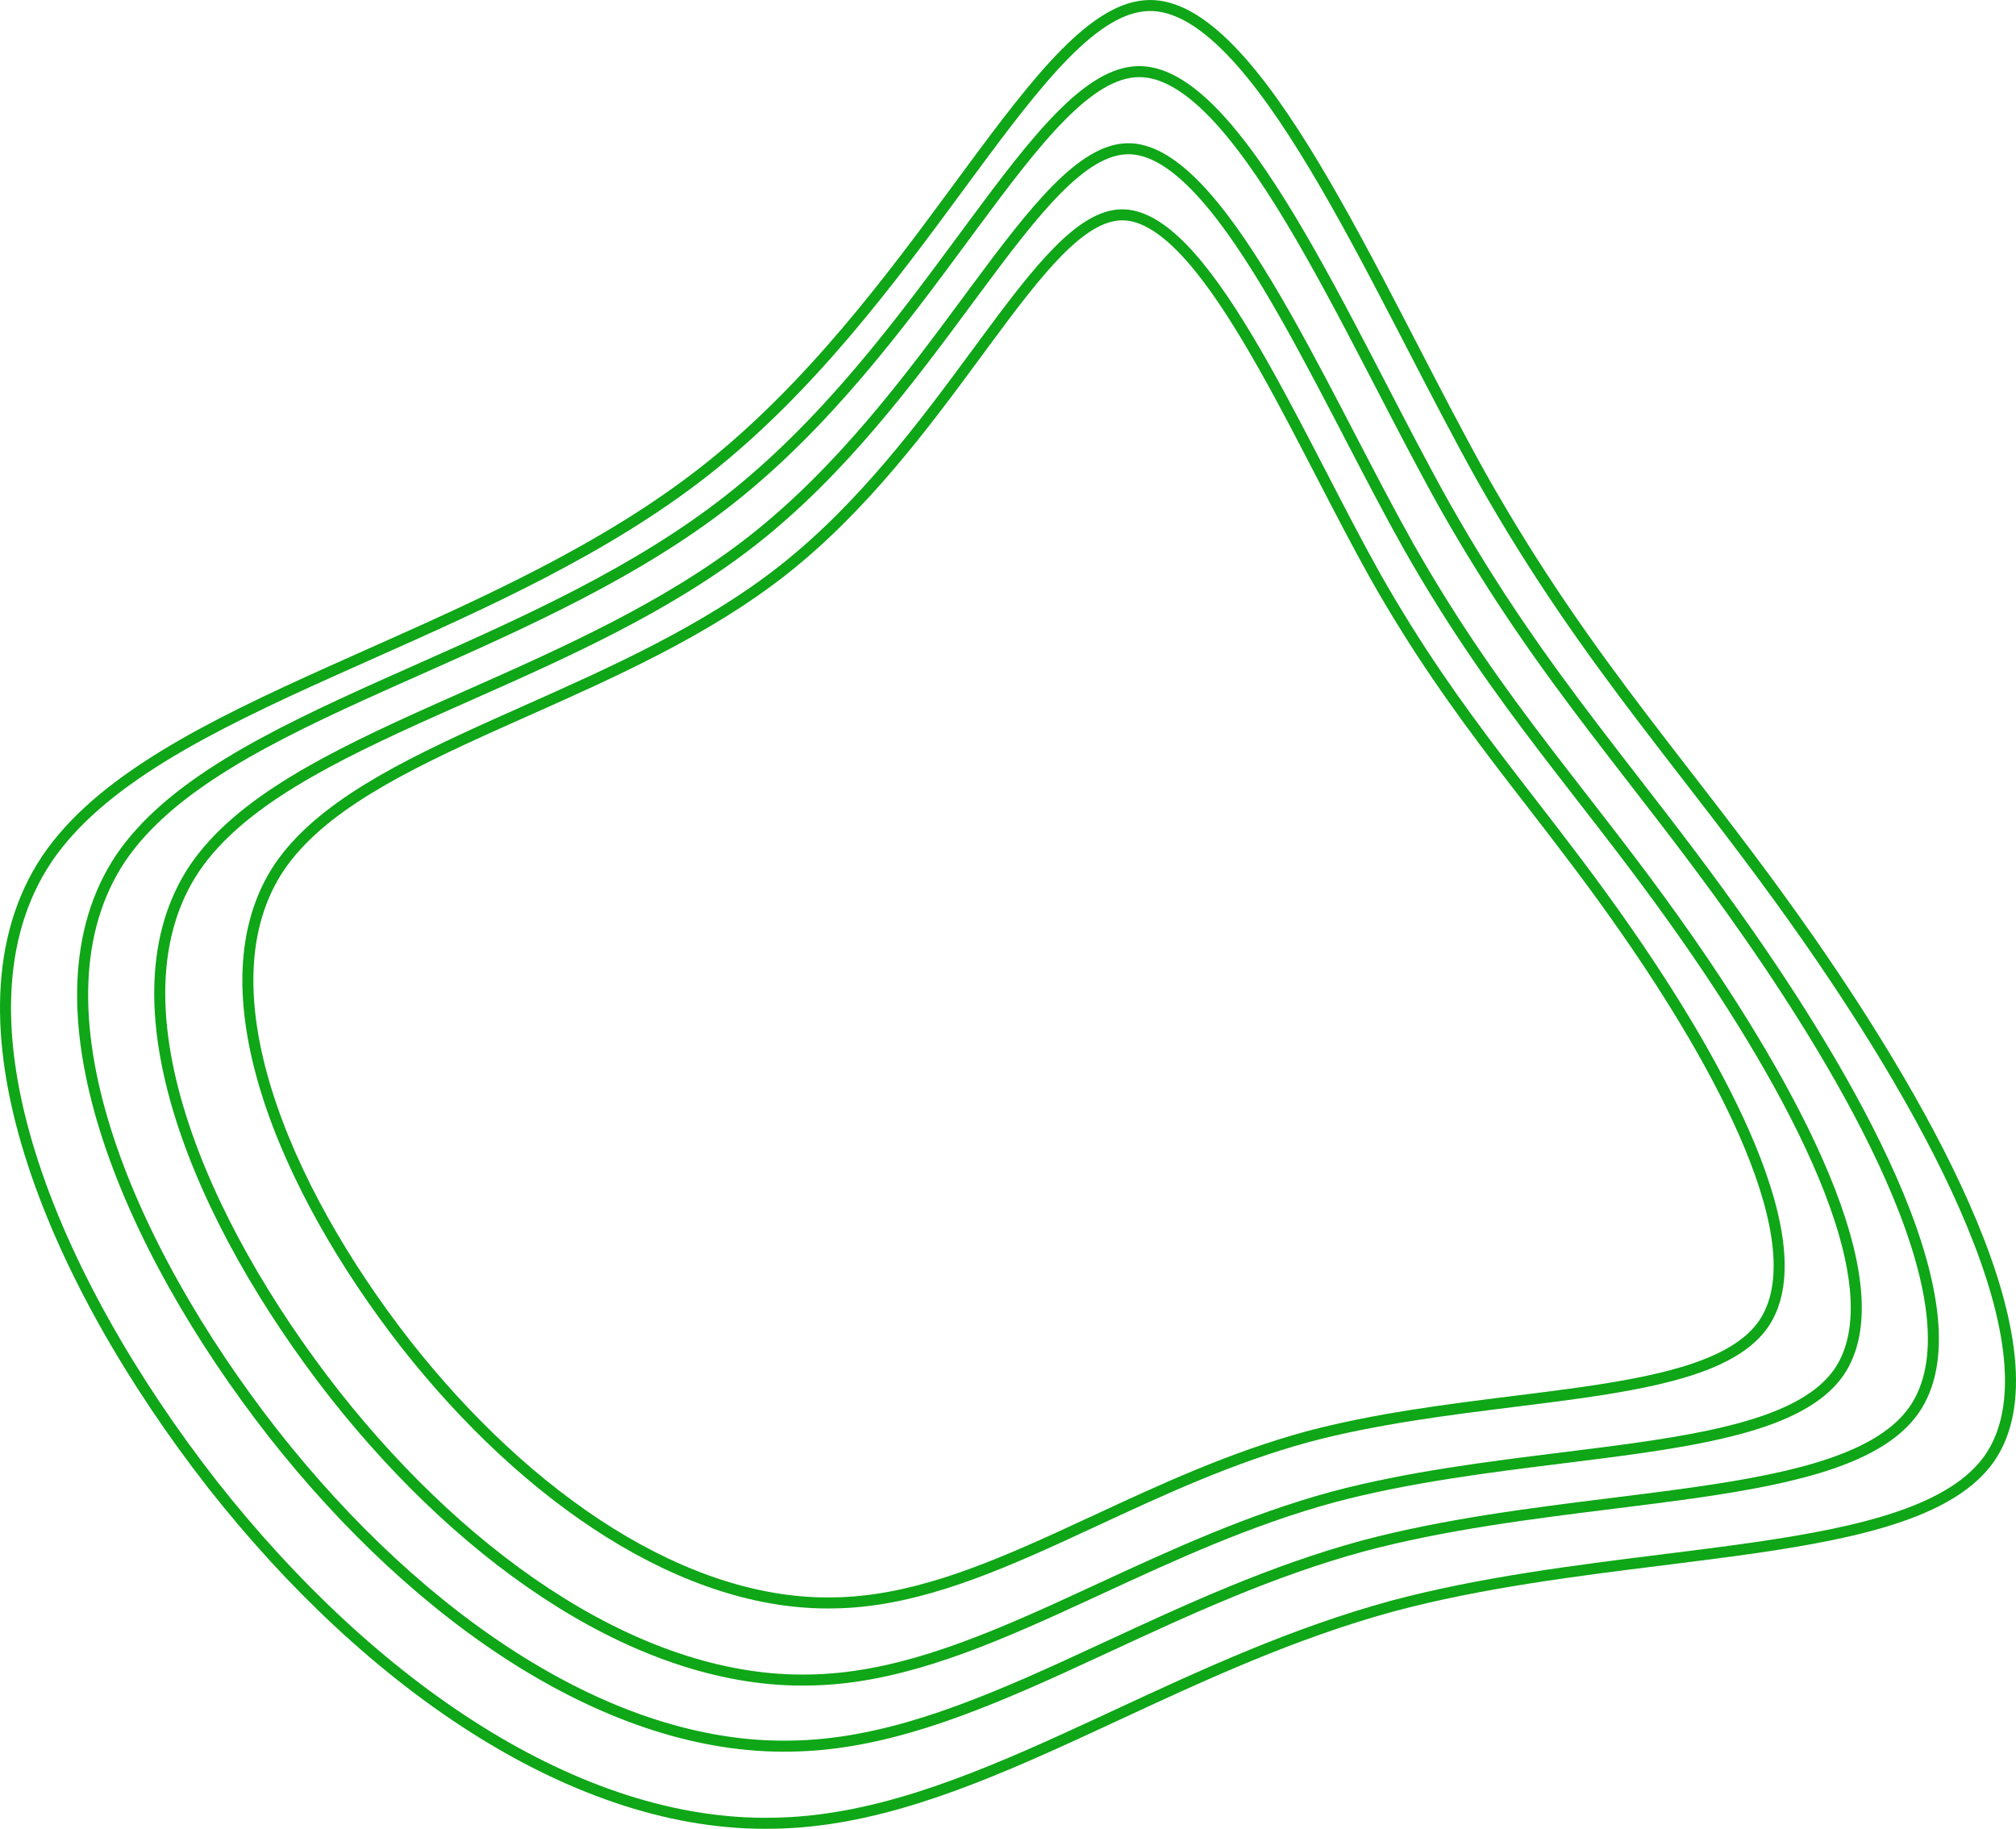<?xml version="1.0" encoding="UTF-8"?> <svg xmlns="http://www.w3.org/2000/svg" width="183" height="166" viewBox="0 0 183 166" fill="none"> <path d="M124.794 52.212L124.795 52.214C128.594 58.93 132.249 64.038 135.98 68.945C136.985 70.266 137.994 71.571 139.012 72.888C141.778 76.466 144.613 80.133 147.618 84.455C151.729 90.368 156.136 97.501 158.858 104.093C160.219 107.389 161.149 110.528 161.419 113.297C161.689 116.067 161.295 118.418 160.07 120.196C158.841 121.956 156.726 123.23 153.902 124.202C151.082 125.173 147.622 125.822 143.778 126.376C141.768 126.666 139.653 126.93 137.477 127.202C131.37 127.964 124.785 128.785 118.684 130.413L118.681 130.414C111.765 132.299 105.465 135.224 99.514 137.987C98.333 138.535 97.166 139.076 96.011 139.602C89.005 142.792 82.433 145.4 75.7 145.494L75.696 145.494C62.232 145.776 47.9 136.082 36.826 121.988C31.296 114.901 26.59 106.785 24.194 99.071C21.795 91.347 21.74 84.123 25.353 78.716C27.189 76.004 29.971 73.714 33.391 71.614C36.811 69.514 40.835 67.623 45.127 65.694C45.992 65.306 46.867 64.916 47.75 64.522C55.612 61.02 64.091 57.242 71.035 51.788C78.388 46.011 84.007 38.386 88.704 32.013C88.942 31.689 89.178 31.368 89.412 31.052C91.841 27.761 94.014 24.877 96.069 22.802C98.137 20.714 99.992 19.544 101.774 19.501L101.774 19.501C103.524 19.459 105.377 20.532 107.334 22.54C109.277 24.534 111.241 27.367 113.211 30.653C115.178 33.935 117.135 37.644 119.072 41.377C119.395 41.999 119.717 42.622 120.039 43.243C121.644 46.346 123.234 49.418 124.794 52.212Z" stroke="#0FA617"></path> <path d="M127.855 49.587L127.856 49.59C132.061 56.99 136.105 62.619 140.235 68.027C141.347 69.483 142.464 70.921 143.591 72.373C146.654 76.318 149.794 80.362 153.122 85.127C157.674 91.647 162.555 99.513 165.571 106.784C167.079 110.421 168.11 113.885 168.41 116.945C168.71 120.005 168.274 122.61 166.907 124.584C165.538 126.536 163.183 127.945 160.052 129.019C156.926 130.091 153.09 130.807 148.834 131.418C146.606 131.738 144.263 132.029 141.853 132.329C135.093 133.168 127.808 134.074 121.057 135.867L121.054 135.868C113.402 137.944 106.432 141.166 99.843 144.212C98.536 144.816 97.243 145.414 95.963 145.994C88.207 149.51 80.922 152.39 73.454 152.493L73.451 152.493C58.517 152.805 42.636 142.102 30.372 126.56C24.246 118.745 19.032 109.792 16.378 101.282C13.72 92.761 13.655 84.78 17.667 78.8C19.705 75.803 22.793 73.274 26.583 70.957C30.372 68.639 34.83 66.554 39.582 64.427C40.54 63.999 41.509 63.569 42.486 63.136C51.191 59.274 60.573 55.112 68.254 49.104C76.39 42.741 82.607 34.341 87.808 27.314C88.071 26.957 88.332 26.605 88.591 26.256C91.28 22.629 93.688 19.447 95.966 17.156C98.257 14.853 100.324 13.549 102.32 13.501L102.32 13.501C104.281 13.454 106.347 14.651 108.516 16.867C110.672 19.07 112.849 22.197 115.03 25.821C117.209 29.44 119.376 33.529 121.521 37.644C121.878 38.33 122.235 39.017 122.591 39.703C124.369 43.123 126.128 46.509 127.855 49.587Z" stroke="#0FA617"></path> <path d="M131.177 45.961L131.179 45.964C135.762 54.049 140.17 60.199 144.673 66.108C145.885 67.699 147.102 69.27 148.331 70.857C151.671 75.168 155.095 79.588 158.724 84.797C163.688 91.924 169.013 100.523 172.302 108.475C173.948 112.451 175.074 116.242 175.402 119.592C175.729 122.943 175.254 125.801 173.756 127.971C172.255 130.117 169.677 131.661 166.258 132.836C162.845 134.009 158.66 134.792 154.019 135.46C151.587 135.81 149.032 136.128 146.404 136.456C139.034 137.373 131.096 138.362 123.738 140.321L123.735 140.322C115.396 142.59 107.801 146.109 100.616 149.438C99.191 150.098 97.781 150.751 96.385 151.386C87.928 155.228 79.977 158.379 71.825 158.493L71.821 158.493C55.519 158.833 38.191 147.124 24.816 130.134C18.134 121.59 12.446 111.801 9.55 102.494C6.65 93.176 6.575 84.436 10.961 77.884C13.189 74.601 16.561 71.832 20.696 69.298C24.831 66.764 29.693 64.484 34.875 62.16C35.919 61.692 36.975 61.222 38.041 60.748C47.533 56.528 57.757 51.982 66.127 45.42C74.992 38.47 81.767 29.294 87.439 21.614C87.726 21.225 88.01 20.839 88.292 20.458C91.224 16.495 93.851 13.015 96.338 10.509C98.838 7.99 101.102 6.554 103.296 6.502L103.296 6.502C105.453 6.449 107.717 7.769 110.084 10.193C112.439 12.604 114.815 16.026 117.194 19.987C119.57 23.944 121.934 28.414 124.272 32.911C124.662 33.661 125.051 34.412 125.44 35.161C127.378 38.899 129.295 42.598 131.177 45.961ZM103.284 6.014L103.284 6.014L103.284 6.014Z" stroke="#0FA617"></path> <path d="M134.5 43.336L134.502 43.338C139.463 52.108 144.235 58.779 149.11 65.189C150.422 66.915 151.74 68.619 153.071 70.34C156.687 75.018 160.396 79.815 164.327 85.468C169.703 93.201 175.47 102.534 179.034 111.165C180.817 115.481 182.038 119.599 182.393 123.239C182.749 126.881 182.233 129.994 180.604 132.359C178.971 134.698 176.169 136.378 172.465 137.653C168.765 138.927 164.23 139.777 159.203 140.502C156.569 140.882 153.801 141.227 150.954 141.583C142.975 142.578 134.383 143.65 126.419 145.775L126.416 145.776C117.39 148.236 109.169 152.052 101.389 155.664C99.845 156.38 98.319 157.089 96.806 157.778C87.649 161.947 79.033 165.369 70.195 165.492L70.192 165.492C52.52 165.862 33.746 153.145 19.259 134.708C12.022 125.435 5.86 114.81 2.721 104.706C-0.42 94.59 -0.505 85.091 4.256 77.967C6.672 74.398 10.33 71.391 14.81 68.64C19.289 65.889 24.557 63.414 30.168 60.893C31.298 60.385 32.442 59.876 33.596 59.361C43.874 54.782 54.941 49.852 64 42.736C73.595 35.199 80.928 25.248 87.07 16.914C87.381 16.492 87.689 16.074 87.993 15.661C91.167 11.362 94.014 7.583 96.709 4.862C99.418 2.127 101.88 0.559 104.272 0.502L104.272 0.502C106.625 0.444 109.087 1.886 111.653 4.519C114.207 7.139 116.781 10.854 119.357 15.153C121.931 19.447 124.492 24.298 127.023 29.177C127.446 29.991 127.867 30.806 128.288 31.619C130.386 35.675 132.462 39.687 134.5 43.336Z" stroke="#0FA617"></path> </svg> 